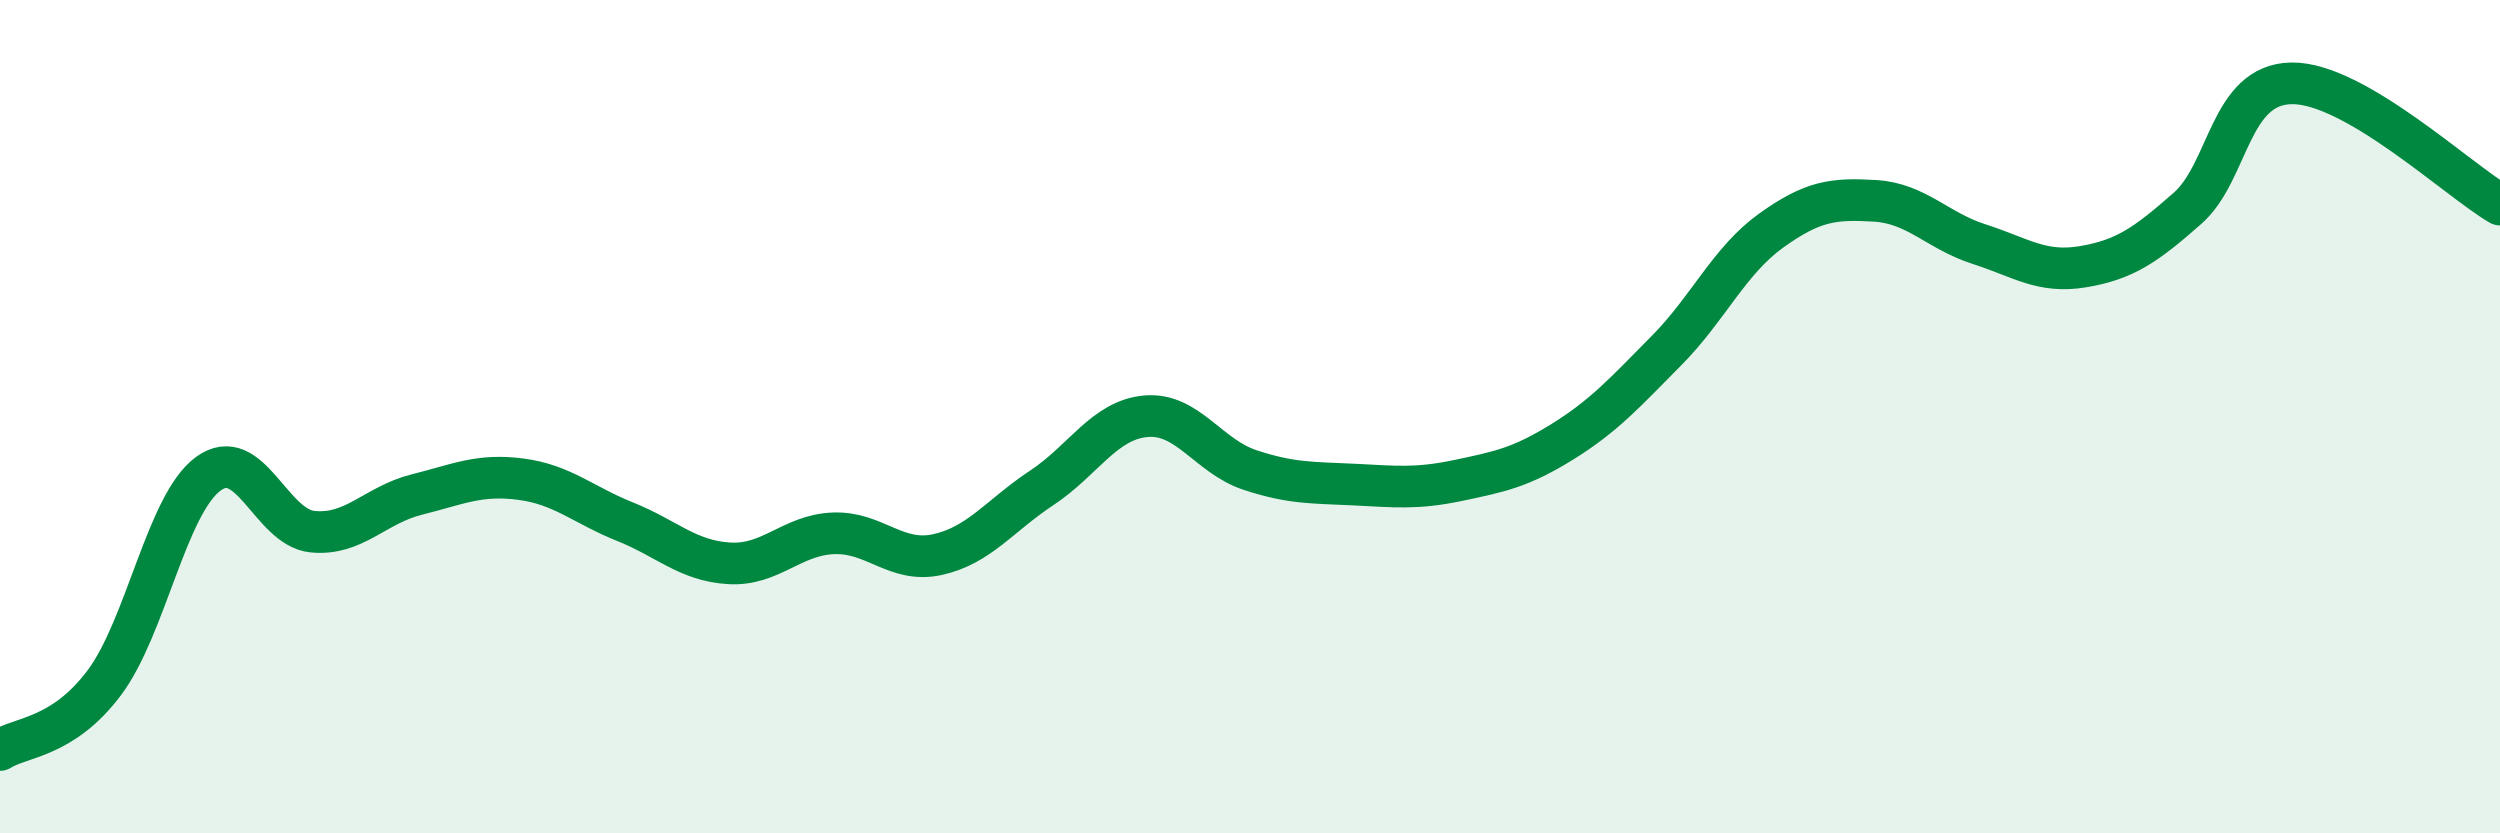 
    <svg width="60" height="20" viewBox="0 0 60 20" xmlns="http://www.w3.org/2000/svg">
      <path
        d="M 0,18 C 0.5,17.68 1.5,17.72 2.5,16.39 C 3.5,15.06 4,12.1 5,11.37 C 6,10.64 6.5,12.66 7.5,12.76 C 8.5,12.86 9,12.12 10,11.87 C 11,11.62 11.5,11.37 12.5,11.5 C 13.5,11.63 14,12.12 15,12.52 C 16,12.92 16.5,13.46 17.5,13.52 C 18.5,13.58 19,12.84 20,12.8 C 21,12.76 21.5,13.53 22.5,13.31 C 23.5,13.09 24,12.37 25,11.71 C 26,11.05 26.5,10.08 27.5,9.99 C 28.5,9.9 29,10.95 30,11.28 C 31,11.61 31.5,11.58 32.5,11.63 C 33.5,11.68 34,11.74 35,11.53 C 36,11.32 36.5,11.22 37.5,10.6 C 38.5,9.98 39,9.42 40,8.41 C 41,7.4 41.5,6.26 42.5,5.54 C 43.5,4.82 44,4.76 45,4.82 C 46,4.88 46.5,5.54 47.5,5.86 C 48.5,6.18 49,6.57 50,6.4 C 51,6.23 51.5,5.88 52.5,5 C 53.5,4.12 53.5,2.02 55,2 C 56.5,1.98 59,4.33 60,4.91L60 20L0 20Z"
        fill="#008740"
        opacity="0.1"
        stroke-linecap="round"
        stroke-linejoin="round"
      />
      <path
        d="M 0,18 C 0.5,17.68 1.5,17.72 2.5,16.39 C 3.5,15.06 4,12.1 5,11.37 C 6,10.64 6.5,12.66 7.5,12.76 C 8.5,12.86 9,12.12 10,11.87 C 11,11.62 11.5,11.37 12.5,11.5 C 13.5,11.63 14,12.12 15,12.52 C 16,12.92 16.5,13.46 17.5,13.52 C 18.5,13.58 19,12.84 20,12.8 C 21,12.76 21.5,13.53 22.5,13.31 C 23.5,13.09 24,12.37 25,11.71 C 26,11.05 26.5,10.08 27.5,9.99 C 28.5,9.9 29,10.95 30,11.28 C 31,11.61 31.5,11.58 32.5,11.63 C 33.5,11.68 34,11.74 35,11.53 C 36,11.32 36.5,11.22 37.5,10.6 C 38.5,9.98 39,9.42 40,8.41 C 41,7.4 41.5,6.26 42.5,5.54 C 43.5,4.82 44,4.76 45,4.82 C 46,4.88 46.5,5.54 47.5,5.86 C 48.5,6.18 49,6.57 50,6.4 C 51,6.23 51.5,5.88 52.5,5 C 53.5,4.12 53.5,2.02 55,2 C 56.5,1.98 59,4.33 60,4.91"
        stroke="#008740"
        stroke-width="1"
        fill="none"
        stroke-linecap="round"
        stroke-linejoin="round"
      />
    </svg>
  